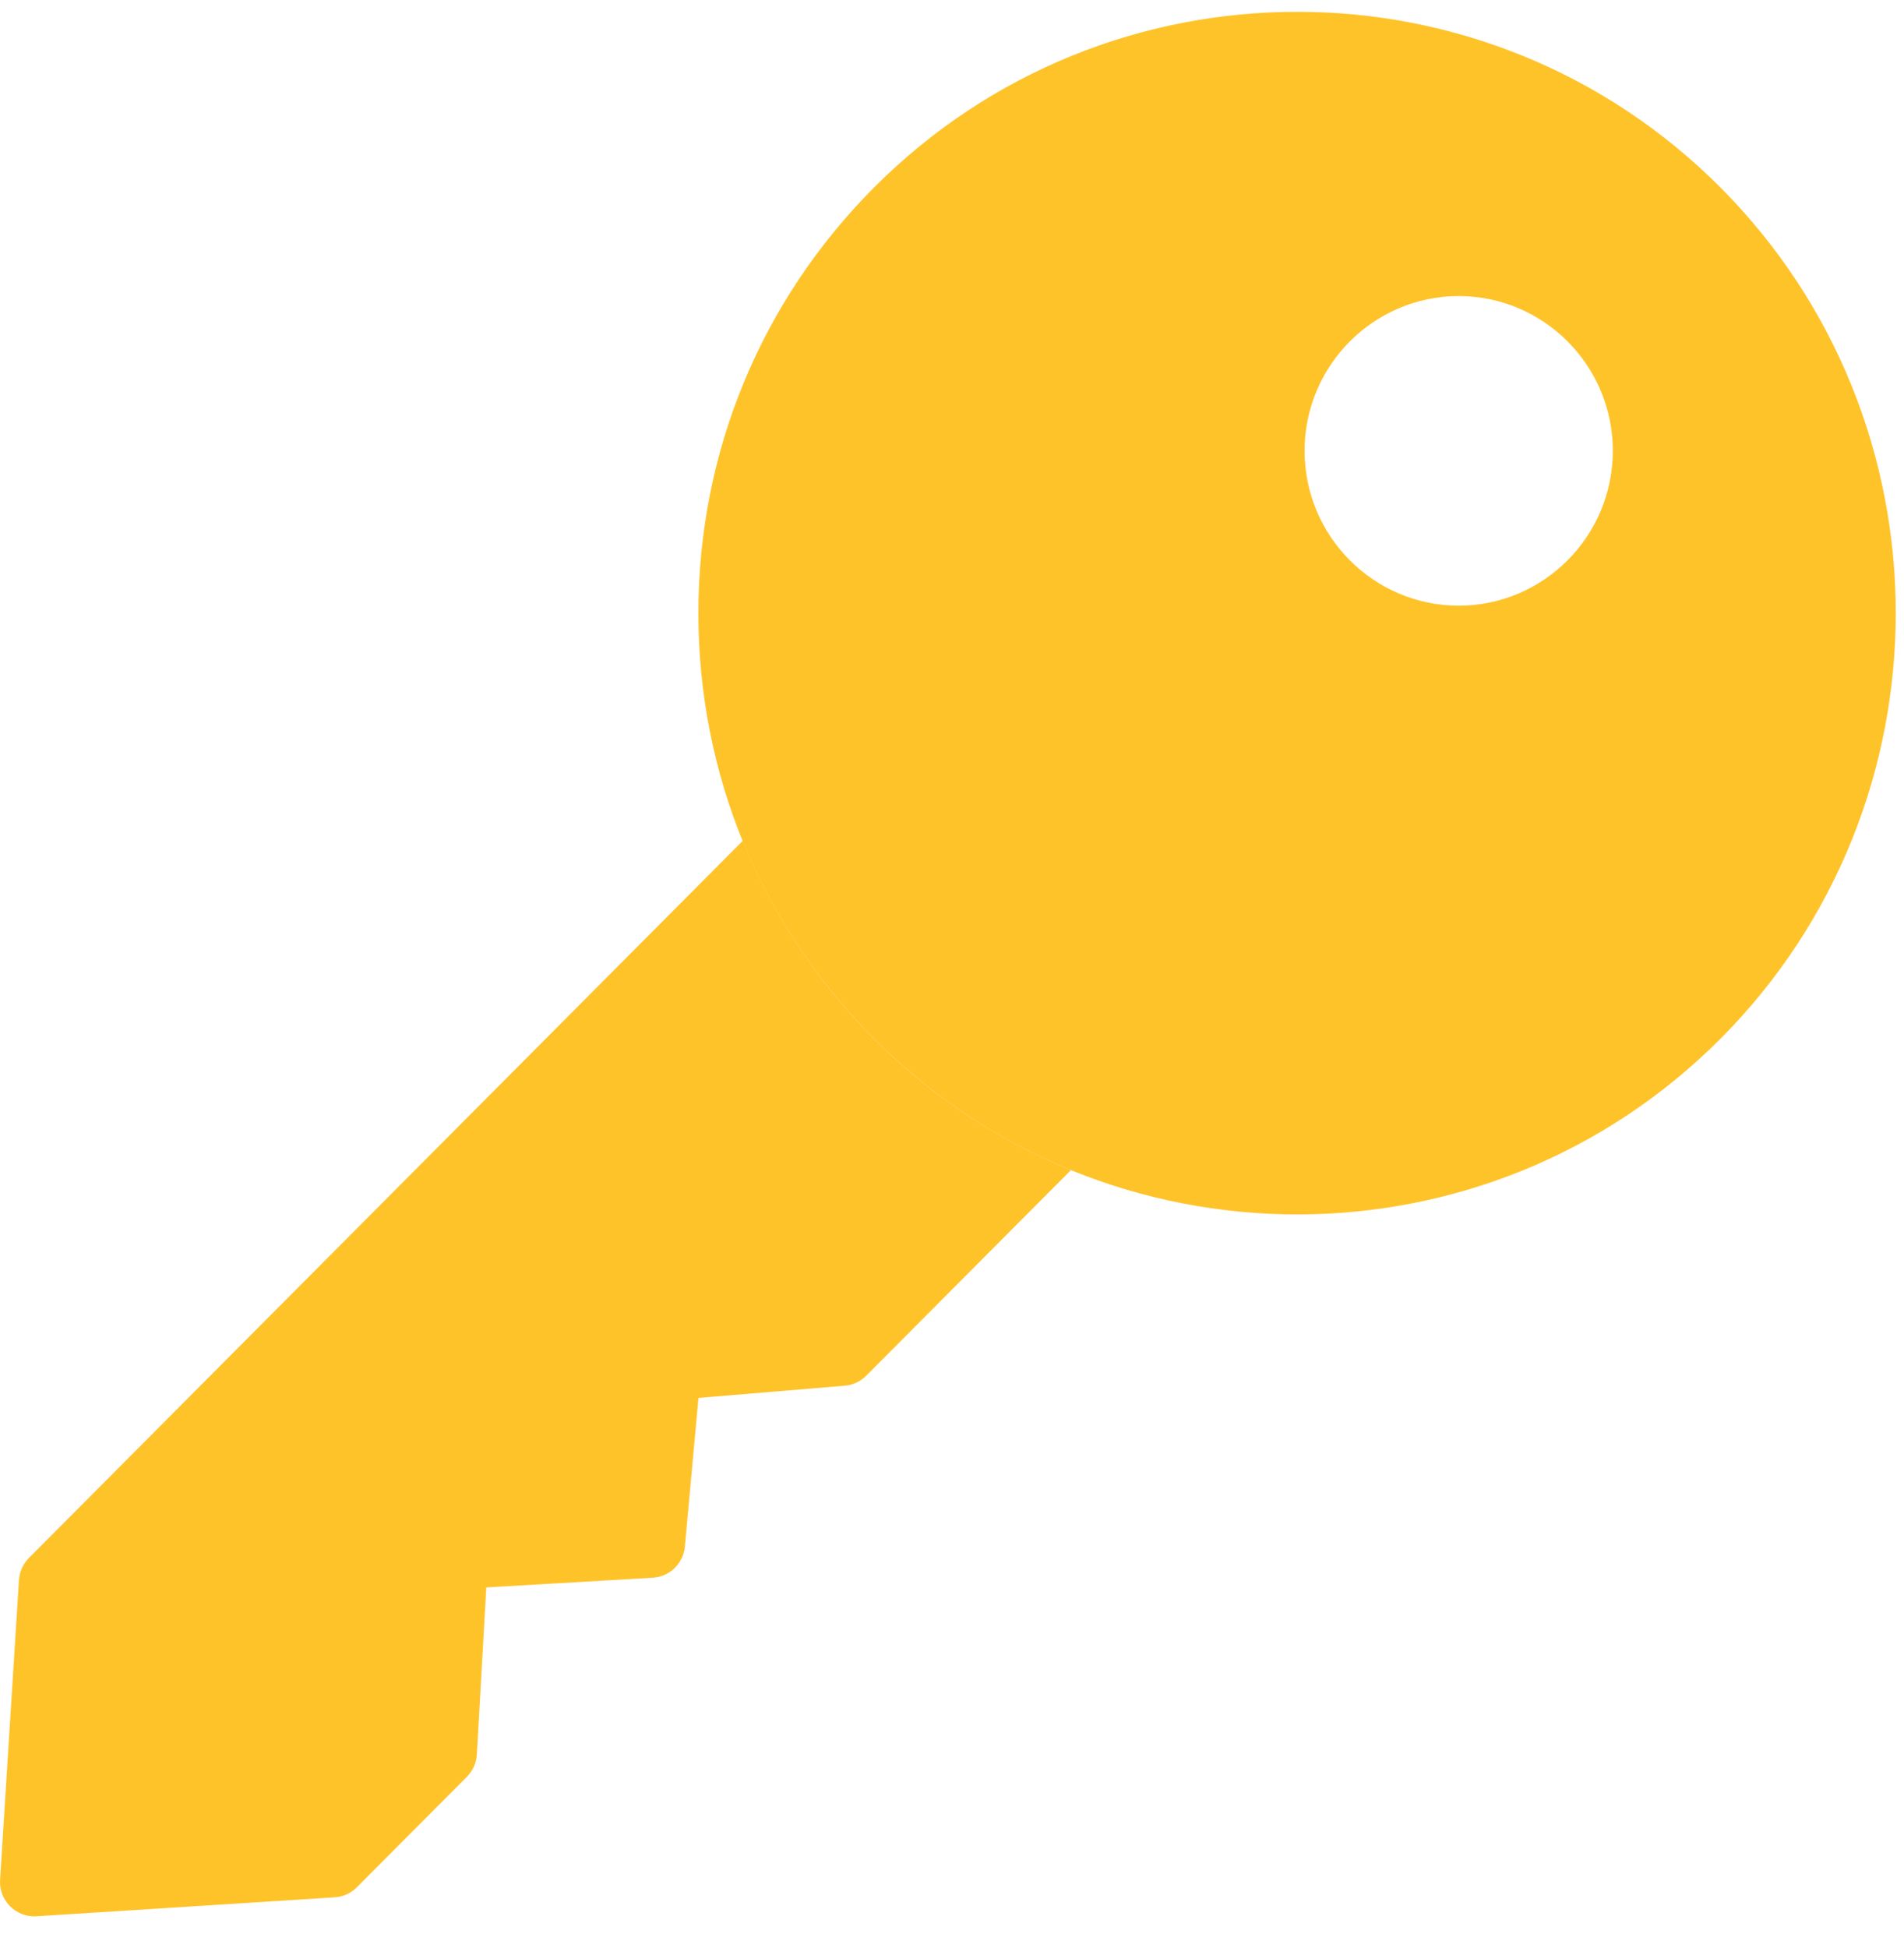<?xml version="1.0" encoding="UTF-8"?> <svg xmlns="http://www.w3.org/2000/svg" width="44" height="45" viewBox="0 0 44 45" fill="none"> <path d="M20.193 23.992C18.87 22.663 17.851 21.113 17.165 19.424L0.669 35.992C0.533 36.128 0.452 36.311 0.438 36.503L0.002 43.427C-0.013 43.655 0.07 43.877 0.232 44.039C0.381 44.188 0.582 44.273 0.792 44.273C0.808 44.273 0.825 44.273 0.842 44.271L7.738 43.832C7.929 43.819 8.111 43.737 8.247 43.6L10.79 41.047C10.927 40.909 11.009 40.726 11.02 40.53L11.238 36.673L15.085 36.449C15.476 36.426 15.792 36.12 15.827 35.728L16.141 32.295L19.522 32.013C19.708 31.998 19.884 31.916 20.016 31.784L24.749 27.031C23.089 26.351 21.535 25.34 20.193 23.992Z" fill="#FFC32A"></path> <path d="M39.764 4.337C34.368 -1.082 25.589 -1.082 20.193 4.337C17.58 6.962 16.139 10.453 16.139 14.165C16.139 17.878 17.578 21.367 20.193 23.992C22.892 26.703 26.435 28.056 29.977 28.056C33.522 28.056 37.066 26.701 39.764 23.992C45.158 18.573 45.158 9.756 39.764 4.337ZM33.71 13.992C31.747 13.992 30.148 12.388 30.148 10.415C30.148 8.444 31.747 6.84 33.71 6.84C35.672 6.84 37.271 8.444 37.271 10.415C37.271 12.388 35.672 13.992 33.71 13.992Z" fill="#FFC32A"></path> </svg> 